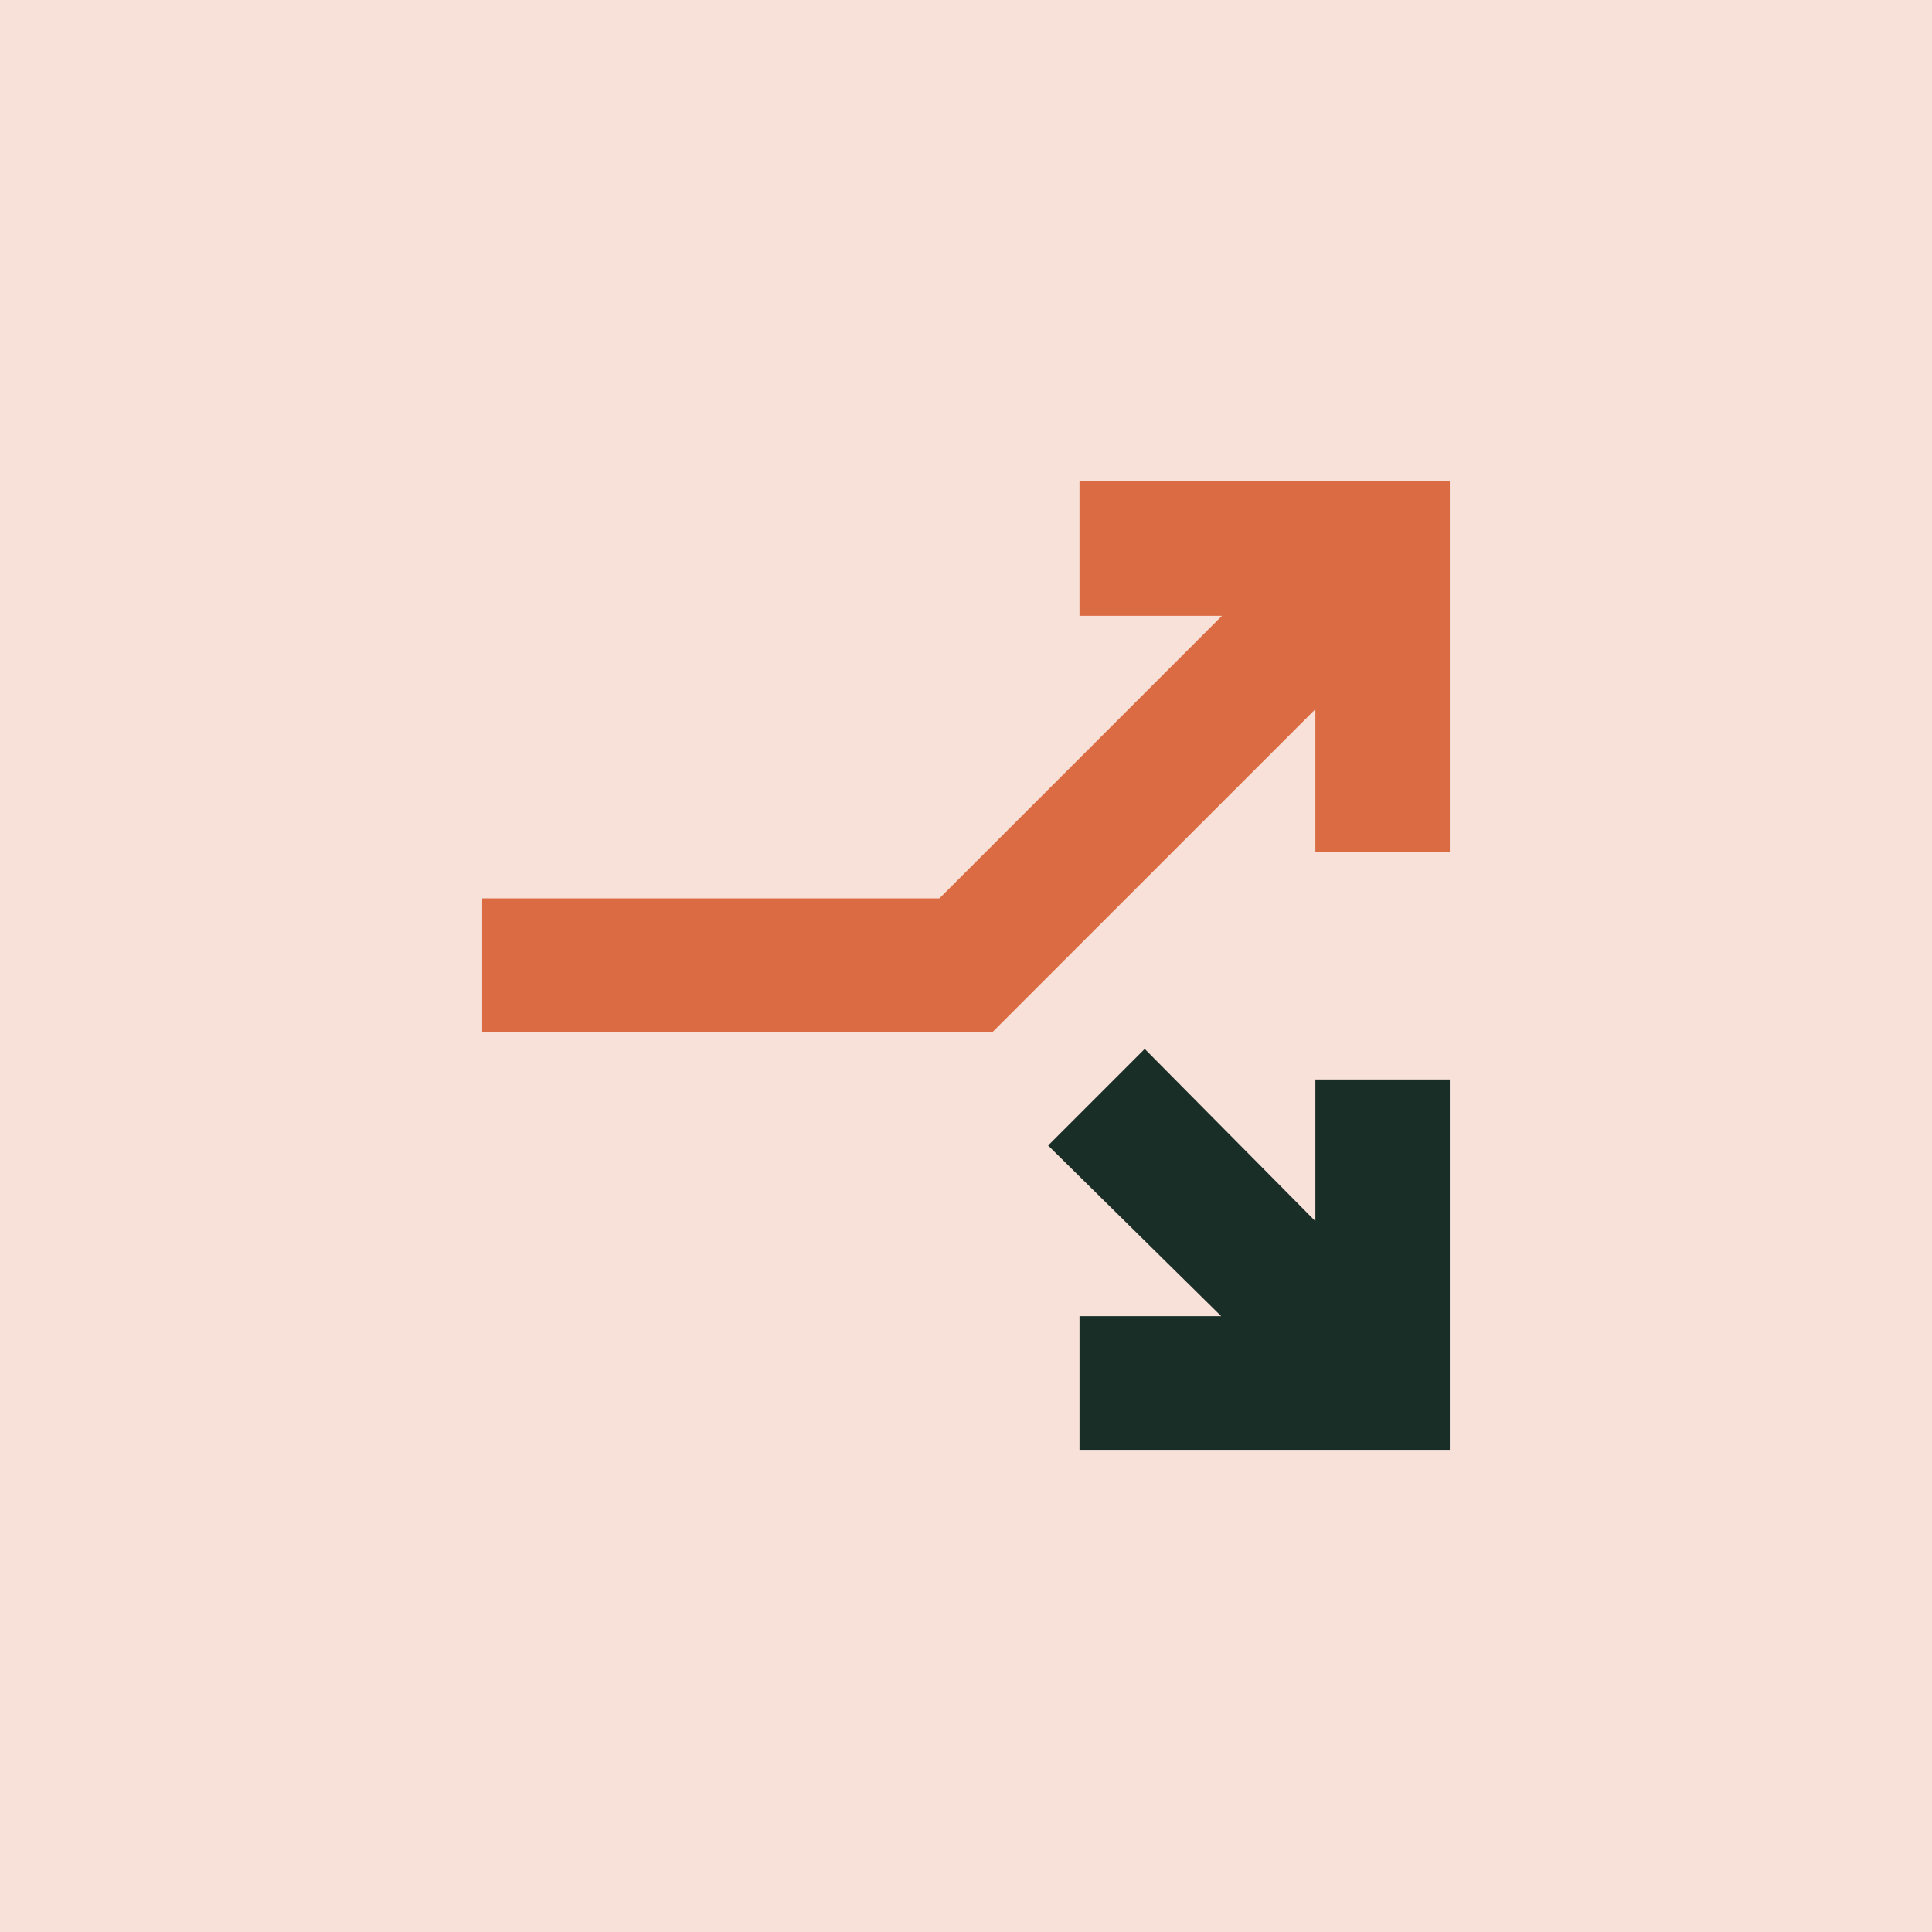 <svg xmlns="http://www.w3.org/2000/svg" xmlns:xlink="http://www.w3.org/1999/xlink" id="Layer_1" viewBox="0 0 24 24"><defs><style>      .st0 {        mask: url(#mask);      }      .st1, .st2 {        fill: #db6b42;      }      .st2 {        opacity: .2;      }      .st3 {        fill: #d9d9d9;      }      .st4 {        fill: #1a2e28;      }    </style><mask id="mask" x="3.2" y="3.21" width="17.59" height="17.59" maskUnits="userSpaceOnUse"><g id="mask0_1327_33137"><rect class="st3" x="3.2" y="3.21" width="17.59" height="17.59"></rect></g></mask></defs><rect class="st2" x="0" y="0" width="24" height="24"></rect><g class="st0"><g><path class="st1" d="M5.99,12.83v-1.67h5.68l3.51-3.51h-1.77v-1.67h4.6v4.6h-1.67v-1.77l-4.01,4.01h-6.34Z"></path><path class="st4" d="M13.41,16.34v1.67h4.6v-4.6h-1.67v1.76l-2.12-2.14-1.2,1.2,2.15,2.12h-1.76Z"></path></g></g></svg>